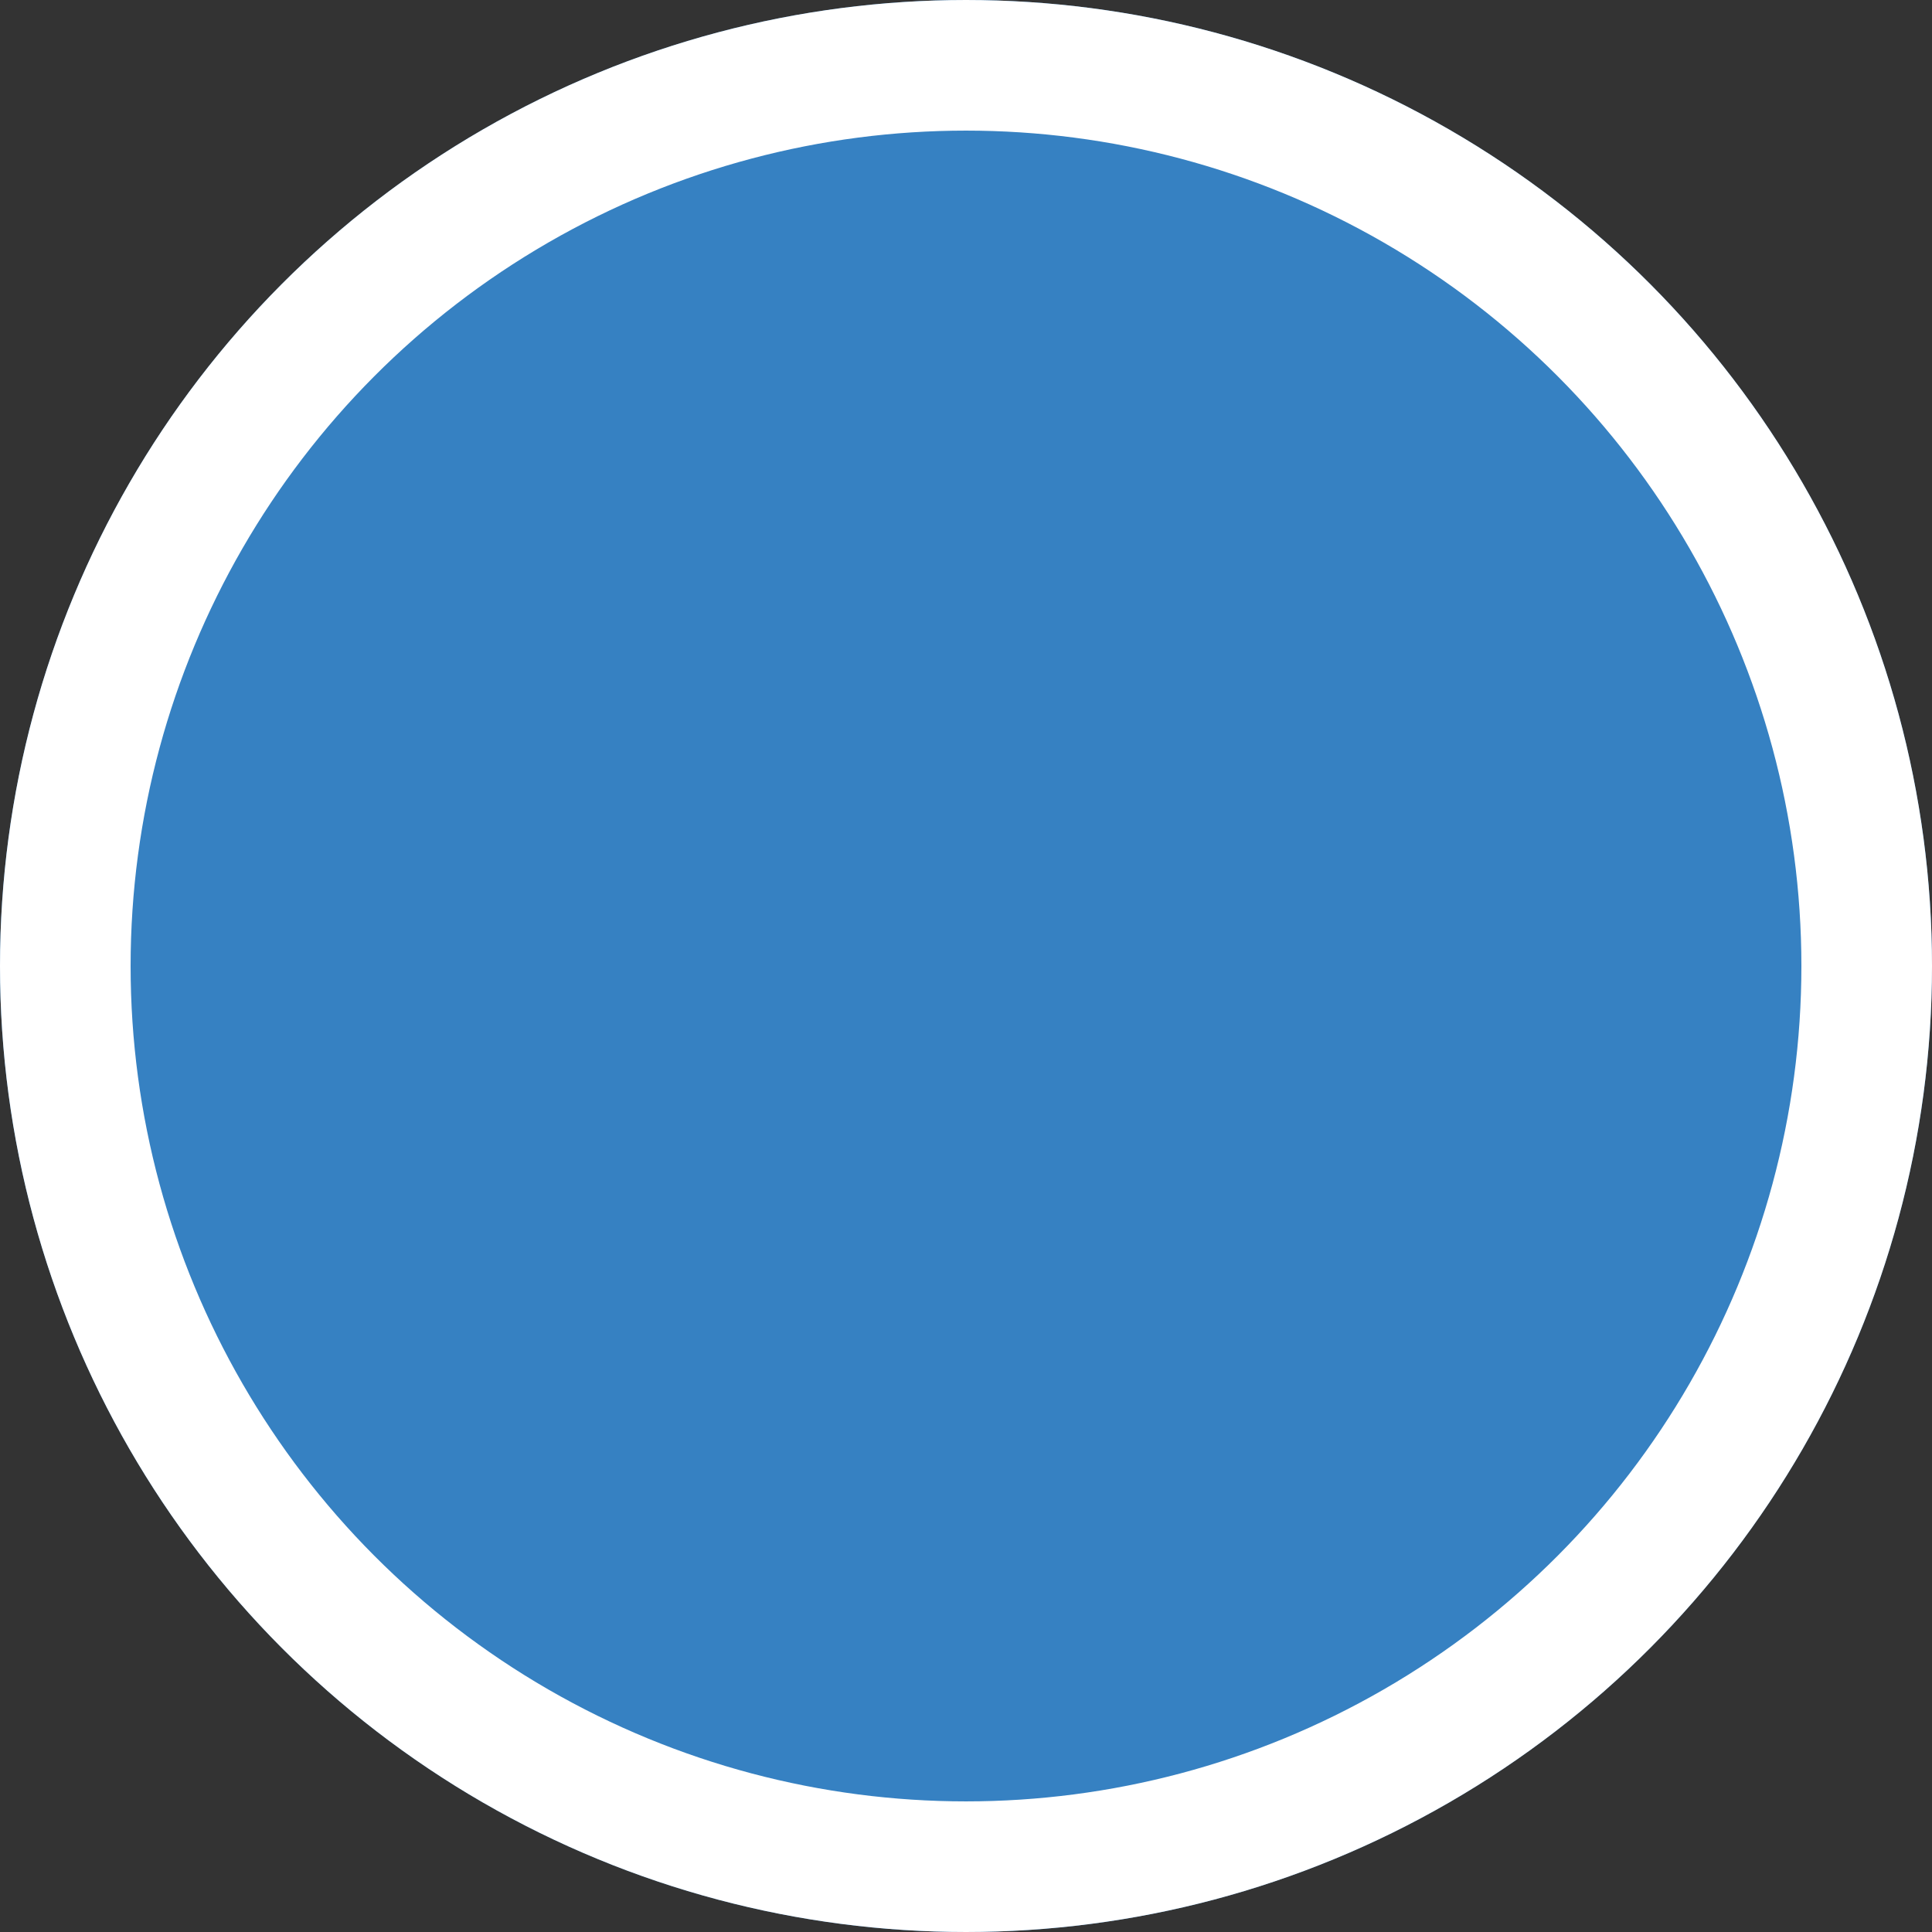 <svg id="Members" xmlns="http://www.w3.org/2000/svg" width="14.792" height="14.792" viewBox="0 0 14.792 14.792">
  <rect x="0" y="0" width="14.792" height="14.792" fill="#333333" stroke="none"/>
  <g id="Ellipse_100" data-name="Ellipse 100" fill="#3681c2" stroke="#fff" stroke-width="1">
    <circle cx="7.396" cy="7.396" r="7.396" stroke="none"/>
    <circle cx="7.396" cy="7.396" r="6.896" fill="none"/>
  </g>
</svg>

